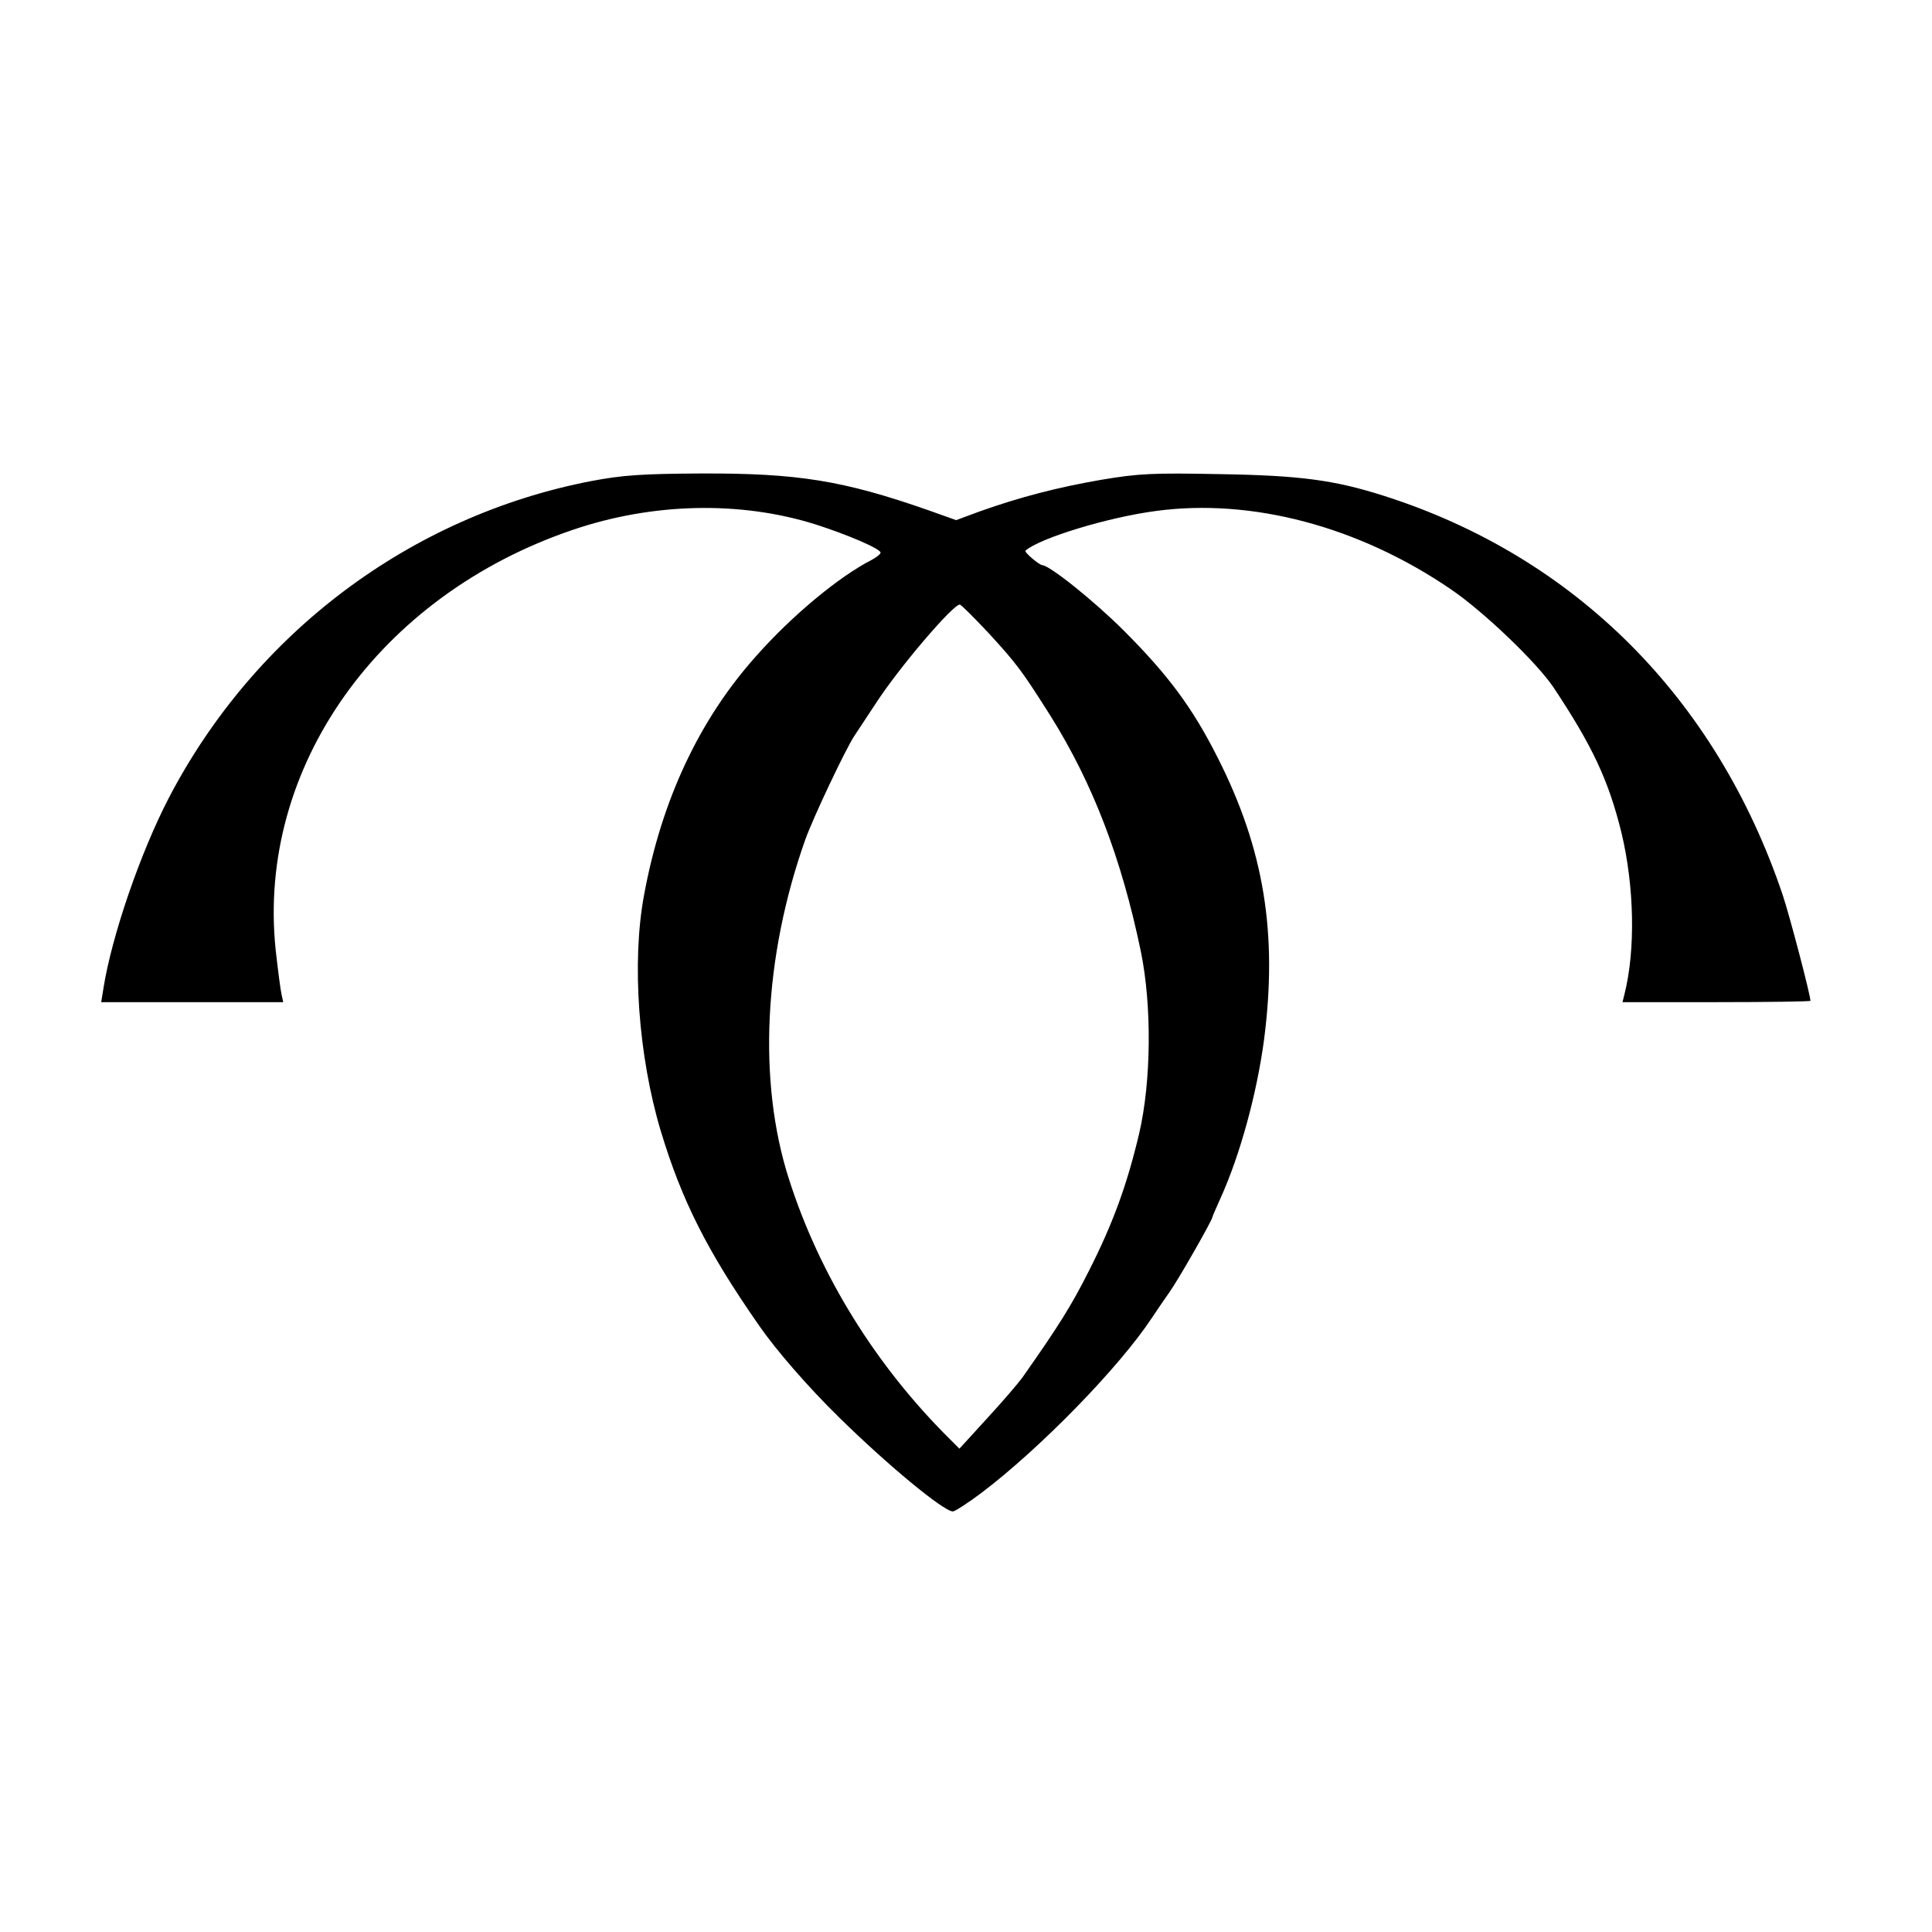 <?xml version="1.0" standalone="no"?>
<!DOCTYPE svg PUBLIC "-//W3C//DTD SVG 20010904//EN"
 "http://www.w3.org/TR/2001/REC-SVG-20010904/DTD/svg10.dtd">
<svg version="1.0" xmlns="http://www.w3.org/2000/svg"
 width="588pt" height="588pt" viewBox="0 0 588 588"
 preserveAspectRatio="xMidYMid meet">
<g transform="translate(0,588) scale(0.1,-0.1)"
fill="#000000" stroke="none">
<path d="M1800 4416 c-550 -106 -1025 -462 -1287 -966 -86 -166 -173 -419
-198 -577 l-7 -43 277 0 277 0 -5 23 c-3 12 -11 73 -18 136 -58 555 314 1079
906 1279 242 82 508 88 737 16 94 -30 198 -74 198 -86 0 -4 -12 -14 -27 -22
-100 -51 -243 -170 -351 -292 -174 -194 -289 -440 -342 -729 -38 -204 -17
-490 51 -717 64 -212 141 -365 299 -592 52 -75 148 -186 243 -279 146 -144
319 -287 347 -287 6 0 45 25 85 55 179 135 420 382 520 533 13 20 38 56 54 79
26 36 131 220 131 229 0 2 11 27 24 56 60 132 111 319 133 483 42 324 0 581
-141 859 -76 151 -150 251 -286 387 -90 90 -225 198 -248 199 -10 1 -56 40
-51 44 42 38 252 102 398 121 291 39 616 -47 896 -238 99 -67 262 -223 313
-299 119 -179 168 -284 207 -443 39 -163 43 -356 9 -491 l-6 -24 286 0 c157 0
286 2 286 4 0 18 -64 262 -85 324 -202 597 -630 1026 -1210 1212 -153 49 -257
63 -502 67 -204 4 -247 2 -360 -17 -134 -23 -249 -53 -370 -96 l-73 -27 -87
31 c-258 90 -396 112 -689 111 -181 -1 -239 -5 -334 -23z m1209 -463 c89 -97
102 -116 189 -253 128 -205 215 -431 274 -715 34 -165 32 -396 -5 -555 -37
-156 -79 -272 -153 -418 -54 -107 -91 -166 -202 -324 -13 -18 -61 -74 -108
-125 l-84 -92 -27 27 c-227 224 -399 502 -492 794 -95 296 -77 675 50 1033 24
67 123 276 149 315 9 14 39 59 66 100 70 108 234 300 255 300 4 0 43 -39 88
-87z"/>
</g>
</svg>
